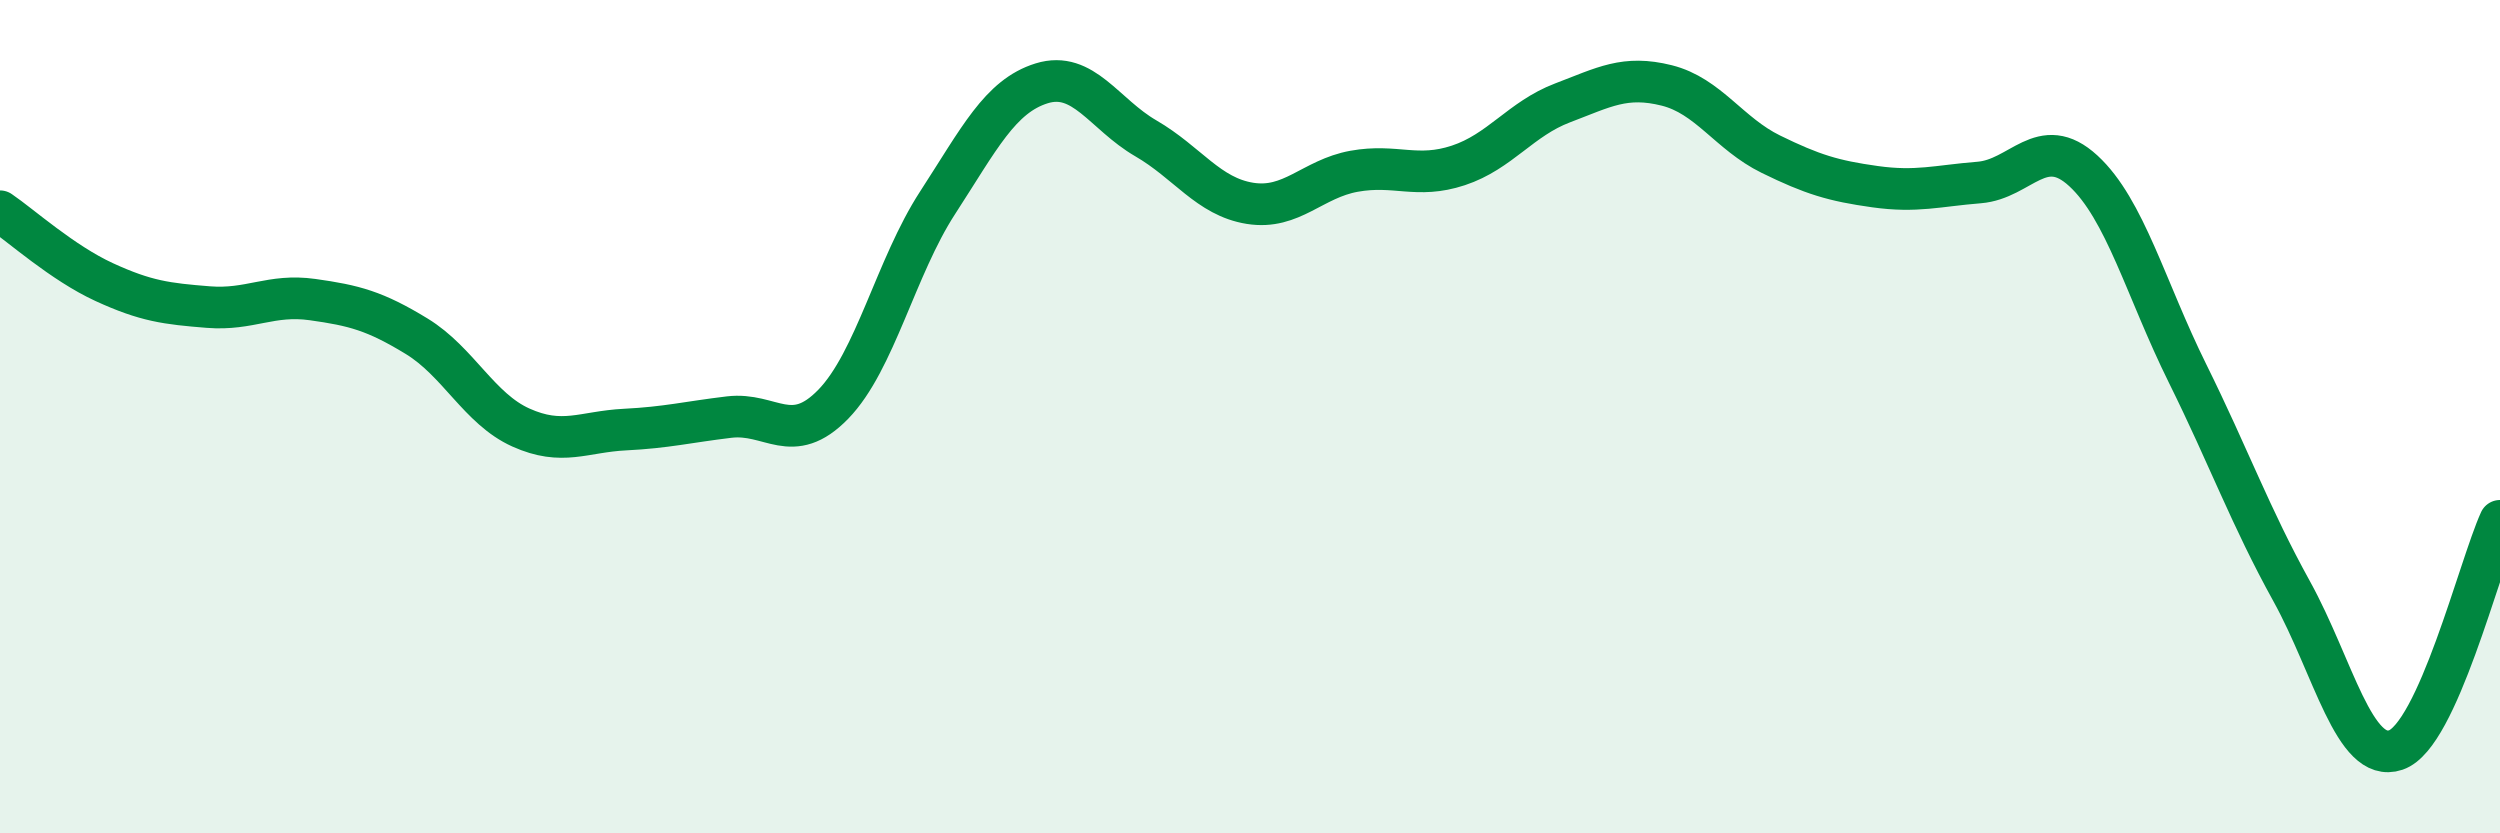 
    <svg width="60" height="20" viewBox="0 0 60 20" xmlns="http://www.w3.org/2000/svg">
      <path
        d="M 0,5.07 C 0.5,5.41 1.5,6.31 2.5,6.77 C 3.5,7.23 4,7.29 5,7.37 C 6,7.45 6.5,7.05 7.5,7.19 C 8.5,7.33 9,7.46 10,8.07 C 11,8.68 11.5,9.81 12.5,10.26 C 13.5,10.71 14,10.36 15,10.31 C 16,10.26 16.5,10.13 17.5,10.01 C 18.5,9.89 19,10.73 20,9.7 C 21,8.67 21.5,6.41 22.5,4.87 C 23.5,3.33 24,2.31 25,2 C 26,1.69 26.5,2.74 27.5,3.32 C 28.5,3.9 29,4.72 30,4.88 C 31,5.04 31.5,4.29 32.5,4.11 C 33.5,3.93 34,4.3 35,3.97 C 36,3.64 36.5,2.85 37.5,2.47 C 38.5,2.09 39,1.8 40,2.05 C 41,2.3 41.5,3.21 42.5,3.7 C 43.5,4.19 44,4.34 45,4.48 C 46,4.62 46.5,4.46 47.5,4.38 C 48.5,4.3 49,3.18 50,4.1 C 51,5.02 51.5,6.94 52.5,8.96 C 53.5,10.98 54,12.38 55,14.19 C 56,16 56.5,18.34 57.5,18 C 58.5,17.66 59.5,13.6 60,12.5L60 20L0 20Z"
        fill="#008740"
        opacity="0.1"
        stroke-linecap="round"
        stroke-linejoin="round"
      />
      <path
        d="M 0,5.07 C 0.5,5.41 1.5,6.31 2.5,6.77 C 3.5,7.23 4,7.29 5,7.37 C 6,7.45 6.5,7.05 7.5,7.19 C 8.5,7.33 9,7.46 10,8.07 C 11,8.68 11.5,9.81 12.5,10.26 C 13.5,10.71 14,10.36 15,10.31 C 16,10.26 16.5,10.13 17.5,10.01 C 18.5,9.89 19,10.73 20,9.7 C 21,8.67 21.5,6.41 22.5,4.87 C 23.5,3.33 24,2.31 25,2 C 26,1.69 26.5,2.74 27.5,3.32 C 28.5,3.9 29,4.72 30,4.88 C 31,5.04 31.5,4.29 32.5,4.11 C 33.5,3.93 34,4.3 35,3.97 C 36,3.64 36.5,2.85 37.5,2.47 C 38.5,2.09 39,1.8 40,2.05 C 41,2.3 41.5,3.21 42.5,3.7 C 43.5,4.19 44,4.34 45,4.48 C 46,4.62 46.5,4.46 47.5,4.38 C 48.5,4.3 49,3.18 50,4.1 C 51,5.02 51.5,6.94 52.5,8.96 C 53.5,10.98 54,12.38 55,14.19 C 56,16 56.5,18.34 57.5,18 C 58.5,17.66 59.5,13.6 60,12.5"
        stroke="#008740"
        stroke-width="1"
        fill="none"
        stroke-linecap="round"
        stroke-linejoin="round"
      />
    </svg>
  